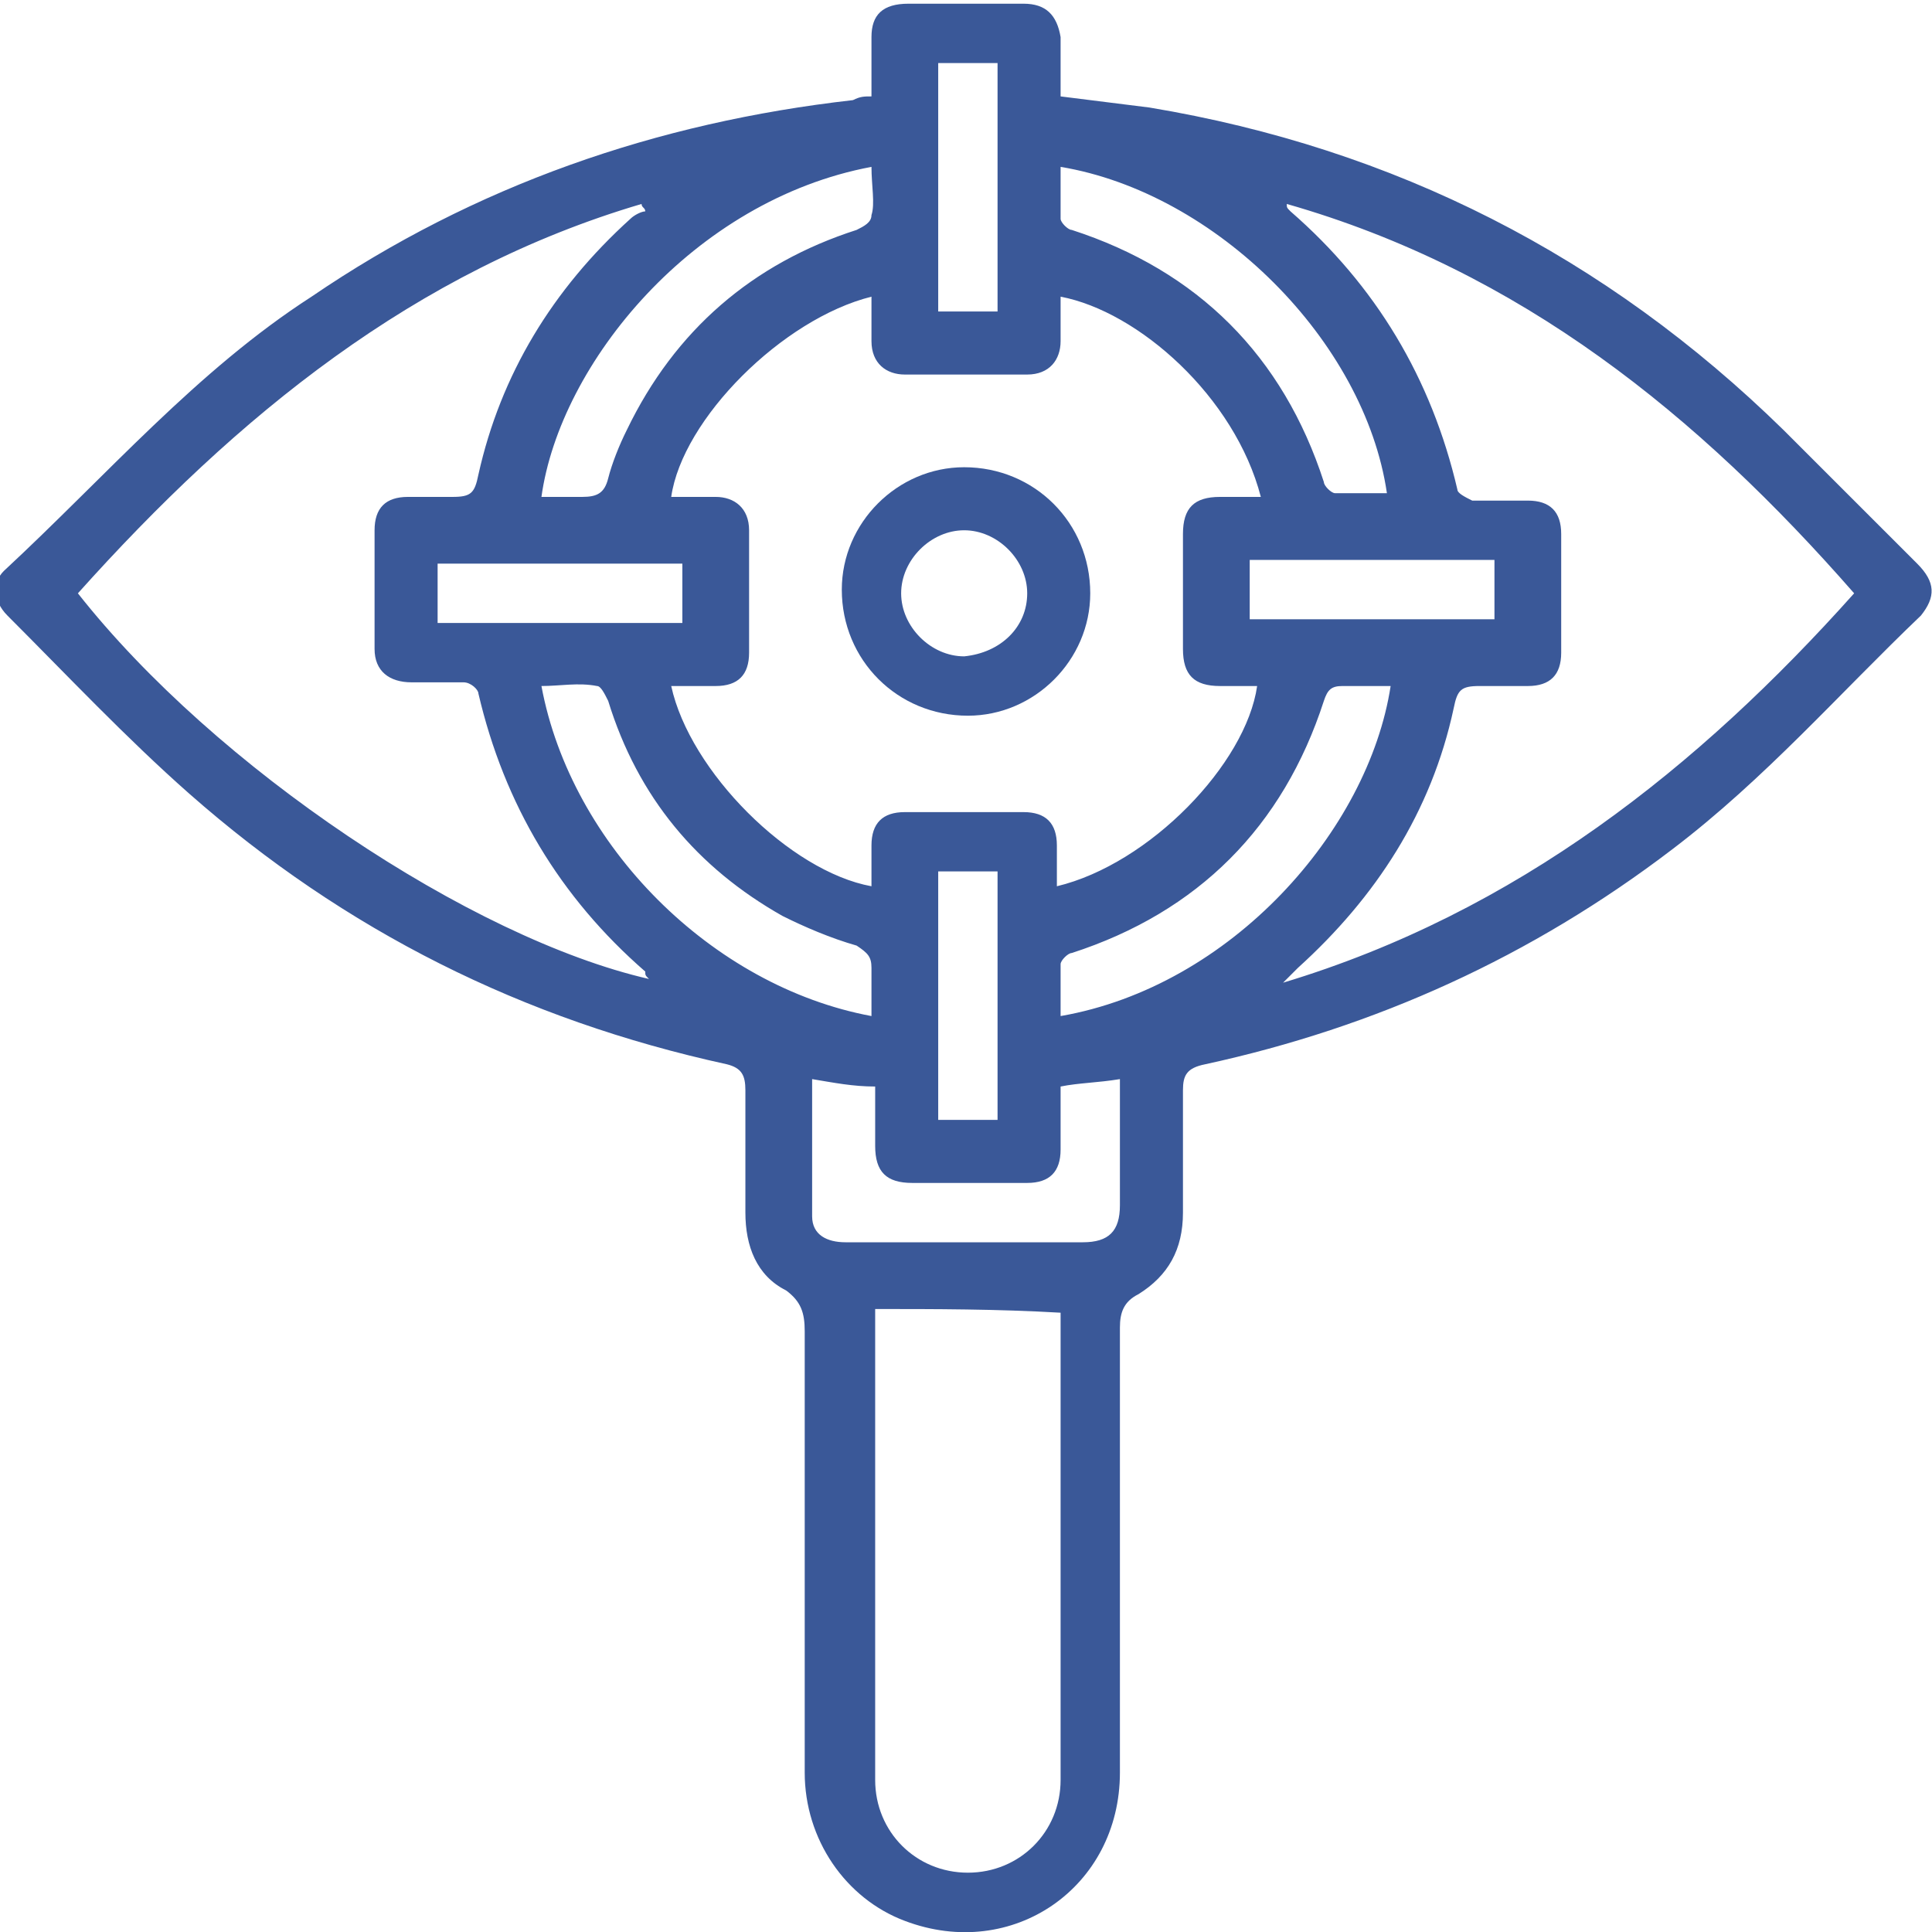 <svg xmlns="http://www.w3.org/2000/svg" fill="none" viewBox="0 0 81 81" height="81" width="81">
<g clip-path="url(#clip0_1922_708)">
<path fill="#3A5898" d="M36.537 4.042C36.537 3.109 36.537 2.332 36.537 1.555C36.537 0.622 37.003 0.155 38.091 0.155C39.646 0.155 41.356 0.155 42.911 0.155C43.844 0.155 44.31 0.622 44.466 1.555C44.466 2.332 44.466 3.265 44.466 4.042C45.709 4.198 46.953 4.353 48.197 4.509C58.458 6.219 67.32 10.727 74.782 18.035C76.648 19.9 78.514 21.766 80.379 23.631C81.157 24.409 81.157 25.031 80.535 25.808C77.115 29.073 74.005 32.649 70.118 35.603C64.21 40.111 57.681 43.065 50.529 44.62C49.752 44.775 49.596 45.086 49.596 45.708C49.596 47.418 49.596 49.129 49.596 50.839C49.596 52.394 48.974 53.482 47.731 54.259C47.109 54.57 46.953 55.036 46.953 55.658C46.953 61.877 46.953 68.096 46.953 74.315C46.953 79.134 42.445 82.244 37.936 80.534C35.448 79.601 33.738 77.113 33.738 74.315C33.738 68.096 33.738 62.033 33.738 55.814C33.738 55.036 33.583 54.57 32.961 54.104C31.717 53.482 31.251 52.238 31.251 50.839C31.251 49.129 31.251 47.418 31.251 45.708C31.251 45.086 31.095 44.775 30.473 44.62C21.922 42.754 14.46 39.023 7.93 33.271C5.287 30.939 2.8 28.296 0.312 25.808C-0.31 25.186 -0.31 24.409 0.157 23.942C4.51 19.9 8.241 15.547 13.061 12.438C19.901 7.774 27.519 5.131 35.759 4.198C36.07 4.042 36.226 4.042 36.537 4.042ZM36.537 12.438C32.805 13.37 28.608 17.568 28.141 20.833C28.763 20.833 29.385 20.833 30.007 20.833C30.784 20.833 31.406 21.299 31.406 22.232C31.406 23.942 31.406 25.653 31.406 27.363C31.406 28.296 30.94 28.762 30.007 28.762C29.385 28.762 28.763 28.762 28.141 28.762C28.919 32.338 33.116 36.535 36.537 37.157V37.002C36.537 36.535 36.537 35.914 36.537 35.447C36.537 34.514 37.003 34.048 37.936 34.048C39.646 34.048 41.356 34.048 42.911 34.048C43.844 34.048 44.31 34.514 44.31 35.447C44.31 36.069 44.31 36.535 44.31 37.157C48.197 36.225 52.239 32.027 52.706 28.762C52.239 28.762 51.617 28.762 51.151 28.762C50.063 28.762 49.596 28.296 49.596 27.207C49.596 25.653 49.596 23.942 49.596 22.388C49.596 21.299 50.063 20.833 51.151 20.833C51.773 20.833 52.239 20.833 52.861 20.833C51.773 16.635 47.731 13.059 44.466 12.438C44.466 12.748 44.466 13.059 44.466 13.37C44.466 13.681 44.466 13.992 44.466 14.303C44.466 15.081 43.999 15.703 43.066 15.703C41.356 15.703 39.646 15.703 37.936 15.703C37.159 15.703 36.537 15.236 36.537 14.303C36.537 13.681 36.537 13.059 36.537 12.438ZM53.949 8.551C53.949 8.706 53.949 8.706 54.105 8.862C57.681 11.971 60.013 15.858 61.101 20.522C61.101 20.677 61.412 20.833 61.723 20.988C62.5 20.988 63.278 20.988 64.055 20.988C64.988 20.988 65.454 21.455 65.454 22.388C65.454 24.098 65.454 25.808 65.454 27.363C65.454 28.296 64.988 28.762 64.055 28.762C63.433 28.762 62.656 28.762 62.034 28.762C61.257 28.762 61.101 28.918 60.946 29.695C60.013 34.048 57.681 37.624 54.416 40.578C54.26 40.733 54.105 40.889 53.794 41.2C63.589 38.246 71.207 32.182 77.736 24.875C71.207 17.413 63.744 11.349 53.949 8.551ZM3.266 24.875C9.018 32.182 19.746 39.334 27.209 41.044C27.053 40.889 27.053 40.889 27.053 40.733C23.477 37.624 21.145 33.737 20.057 29.073C20.057 28.918 19.746 28.607 19.435 28.607C18.658 28.607 17.88 28.607 17.258 28.607C16.326 28.607 15.704 28.14 15.704 27.207C15.704 25.497 15.704 23.942 15.704 22.232C15.704 21.299 16.17 20.833 17.103 20.833C17.725 20.833 18.347 20.833 18.969 20.833C19.746 20.833 19.901 20.677 20.057 19.9C20.99 15.703 23.166 12.127 26.431 9.173C26.587 9.017 26.898 8.862 27.053 8.862C27.053 8.706 26.898 8.706 26.898 8.551C17.414 11.349 9.951 17.413 3.266 24.875ZM36.692 54.881C36.692 55.036 36.692 55.192 36.692 55.347C36.692 61.722 36.692 68.251 36.692 74.626C36.692 76.802 38.402 78.513 40.579 78.513C42.755 78.513 44.466 76.802 44.466 74.626C44.466 68.251 44.466 62.033 44.466 55.658C44.466 55.503 44.466 55.192 44.466 55.036C41.823 54.881 39.18 54.881 36.692 54.881ZM34.049 45.242C34.049 47.263 34.049 49.129 34.049 50.994C34.049 51.772 34.671 52.083 35.448 52.083C38.713 52.083 42.134 52.083 45.398 52.083C46.487 52.083 46.953 51.616 46.953 50.528C46.953 49.129 46.953 47.729 46.953 46.33C46.953 46.019 46.953 45.553 46.953 45.242C46.02 45.397 45.243 45.397 44.466 45.553C44.466 46.486 44.466 47.263 44.466 48.196C44.466 49.129 43.999 49.595 43.066 49.595C41.512 49.595 39.802 49.595 38.247 49.595C37.159 49.595 36.692 49.129 36.692 48.04C36.692 47.263 36.692 46.486 36.692 45.553C35.759 45.553 34.982 45.397 34.049 45.242ZM36.537 42.599C36.537 41.977 36.537 41.2 36.537 40.578C36.537 40.111 36.381 39.956 35.915 39.645C34.827 39.334 33.738 38.867 32.805 38.401C29.23 36.38 26.742 33.426 25.498 29.384C25.343 29.073 25.187 28.762 25.032 28.762C24.255 28.607 23.477 28.762 22.7 28.762C23.944 35.447 29.852 41.355 36.537 42.599ZM44.466 42.599C51.617 41.355 57.37 34.825 58.303 28.762C57.681 28.762 56.903 28.762 56.281 28.762C55.815 28.762 55.66 28.918 55.504 29.384C53.794 34.67 50.218 38.246 44.932 39.956C44.777 39.956 44.466 40.267 44.466 40.422C44.466 41.044 44.466 41.822 44.466 42.599ZM44.466 6.996C44.466 7.152 44.466 7.463 44.466 7.618C44.466 8.084 44.466 8.706 44.466 9.173C44.466 9.328 44.777 9.639 44.932 9.639C50.218 11.349 53.794 14.925 55.504 20.211C55.504 20.367 55.815 20.677 55.971 20.677C56.748 20.677 57.37 20.677 58.147 20.677C57.214 14.303 50.995 8.084 44.466 6.996ZM36.537 6.996C29.074 8.395 23.477 15.236 22.7 20.833C23.322 20.833 23.788 20.833 24.41 20.833C25.032 20.833 25.343 20.677 25.498 20.056C25.654 19.434 25.965 18.656 26.276 18.035C28.297 13.837 31.562 11.038 35.915 9.639C36.226 9.484 36.537 9.328 36.537 9.017C36.692 8.551 36.537 7.774 36.537 6.996ZM39.335 36.535C39.335 40.111 39.335 43.532 39.335 46.952C40.268 46.952 41.045 46.952 41.823 46.952C41.823 43.376 41.823 39.956 41.823 36.535C40.89 36.535 40.112 36.535 39.335 36.535ZM39.335 2.643C39.335 6.219 39.335 9.639 39.335 13.059C40.268 13.059 41.045 13.059 41.823 13.059C41.823 9.639 41.823 6.219 41.823 2.643C40.89 2.643 40.112 2.643 39.335 2.643ZM18.347 26.119C21.922 26.119 25.343 26.119 28.608 26.119C28.608 25.186 28.608 24.409 28.608 23.631C25.187 23.631 21.767 23.631 18.347 23.631C18.347 24.409 18.347 25.186 18.347 26.119ZM52.395 23.476C52.395 24.409 52.395 25.186 52.395 25.963C55.815 25.963 59.235 25.963 62.656 25.963C62.656 25.031 62.656 24.253 62.656 23.476C59.235 23.476 55.815 23.476 52.395 23.476Z"></path>
<path fill="#3A5898" d="M40.423 19.589C43.377 19.589 45.709 21.921 45.709 24.875C45.709 27.674 43.377 30.006 40.579 30.006C37.625 30.006 35.293 27.674 35.293 24.72C35.293 21.921 37.625 19.589 40.423 19.589ZM43.066 24.875C43.066 23.476 41.823 22.232 40.423 22.232C39.024 22.232 37.781 23.476 37.781 24.875C37.781 26.274 39.024 27.518 40.423 27.518C41.978 27.363 43.066 26.274 43.066 24.875Z"></path>
</g>
<defs>
<clipPath id="clip0_1922_708">
<rect fill="white" height="81" width="81"></rect>
</clipPath>
</defs>
</svg>
